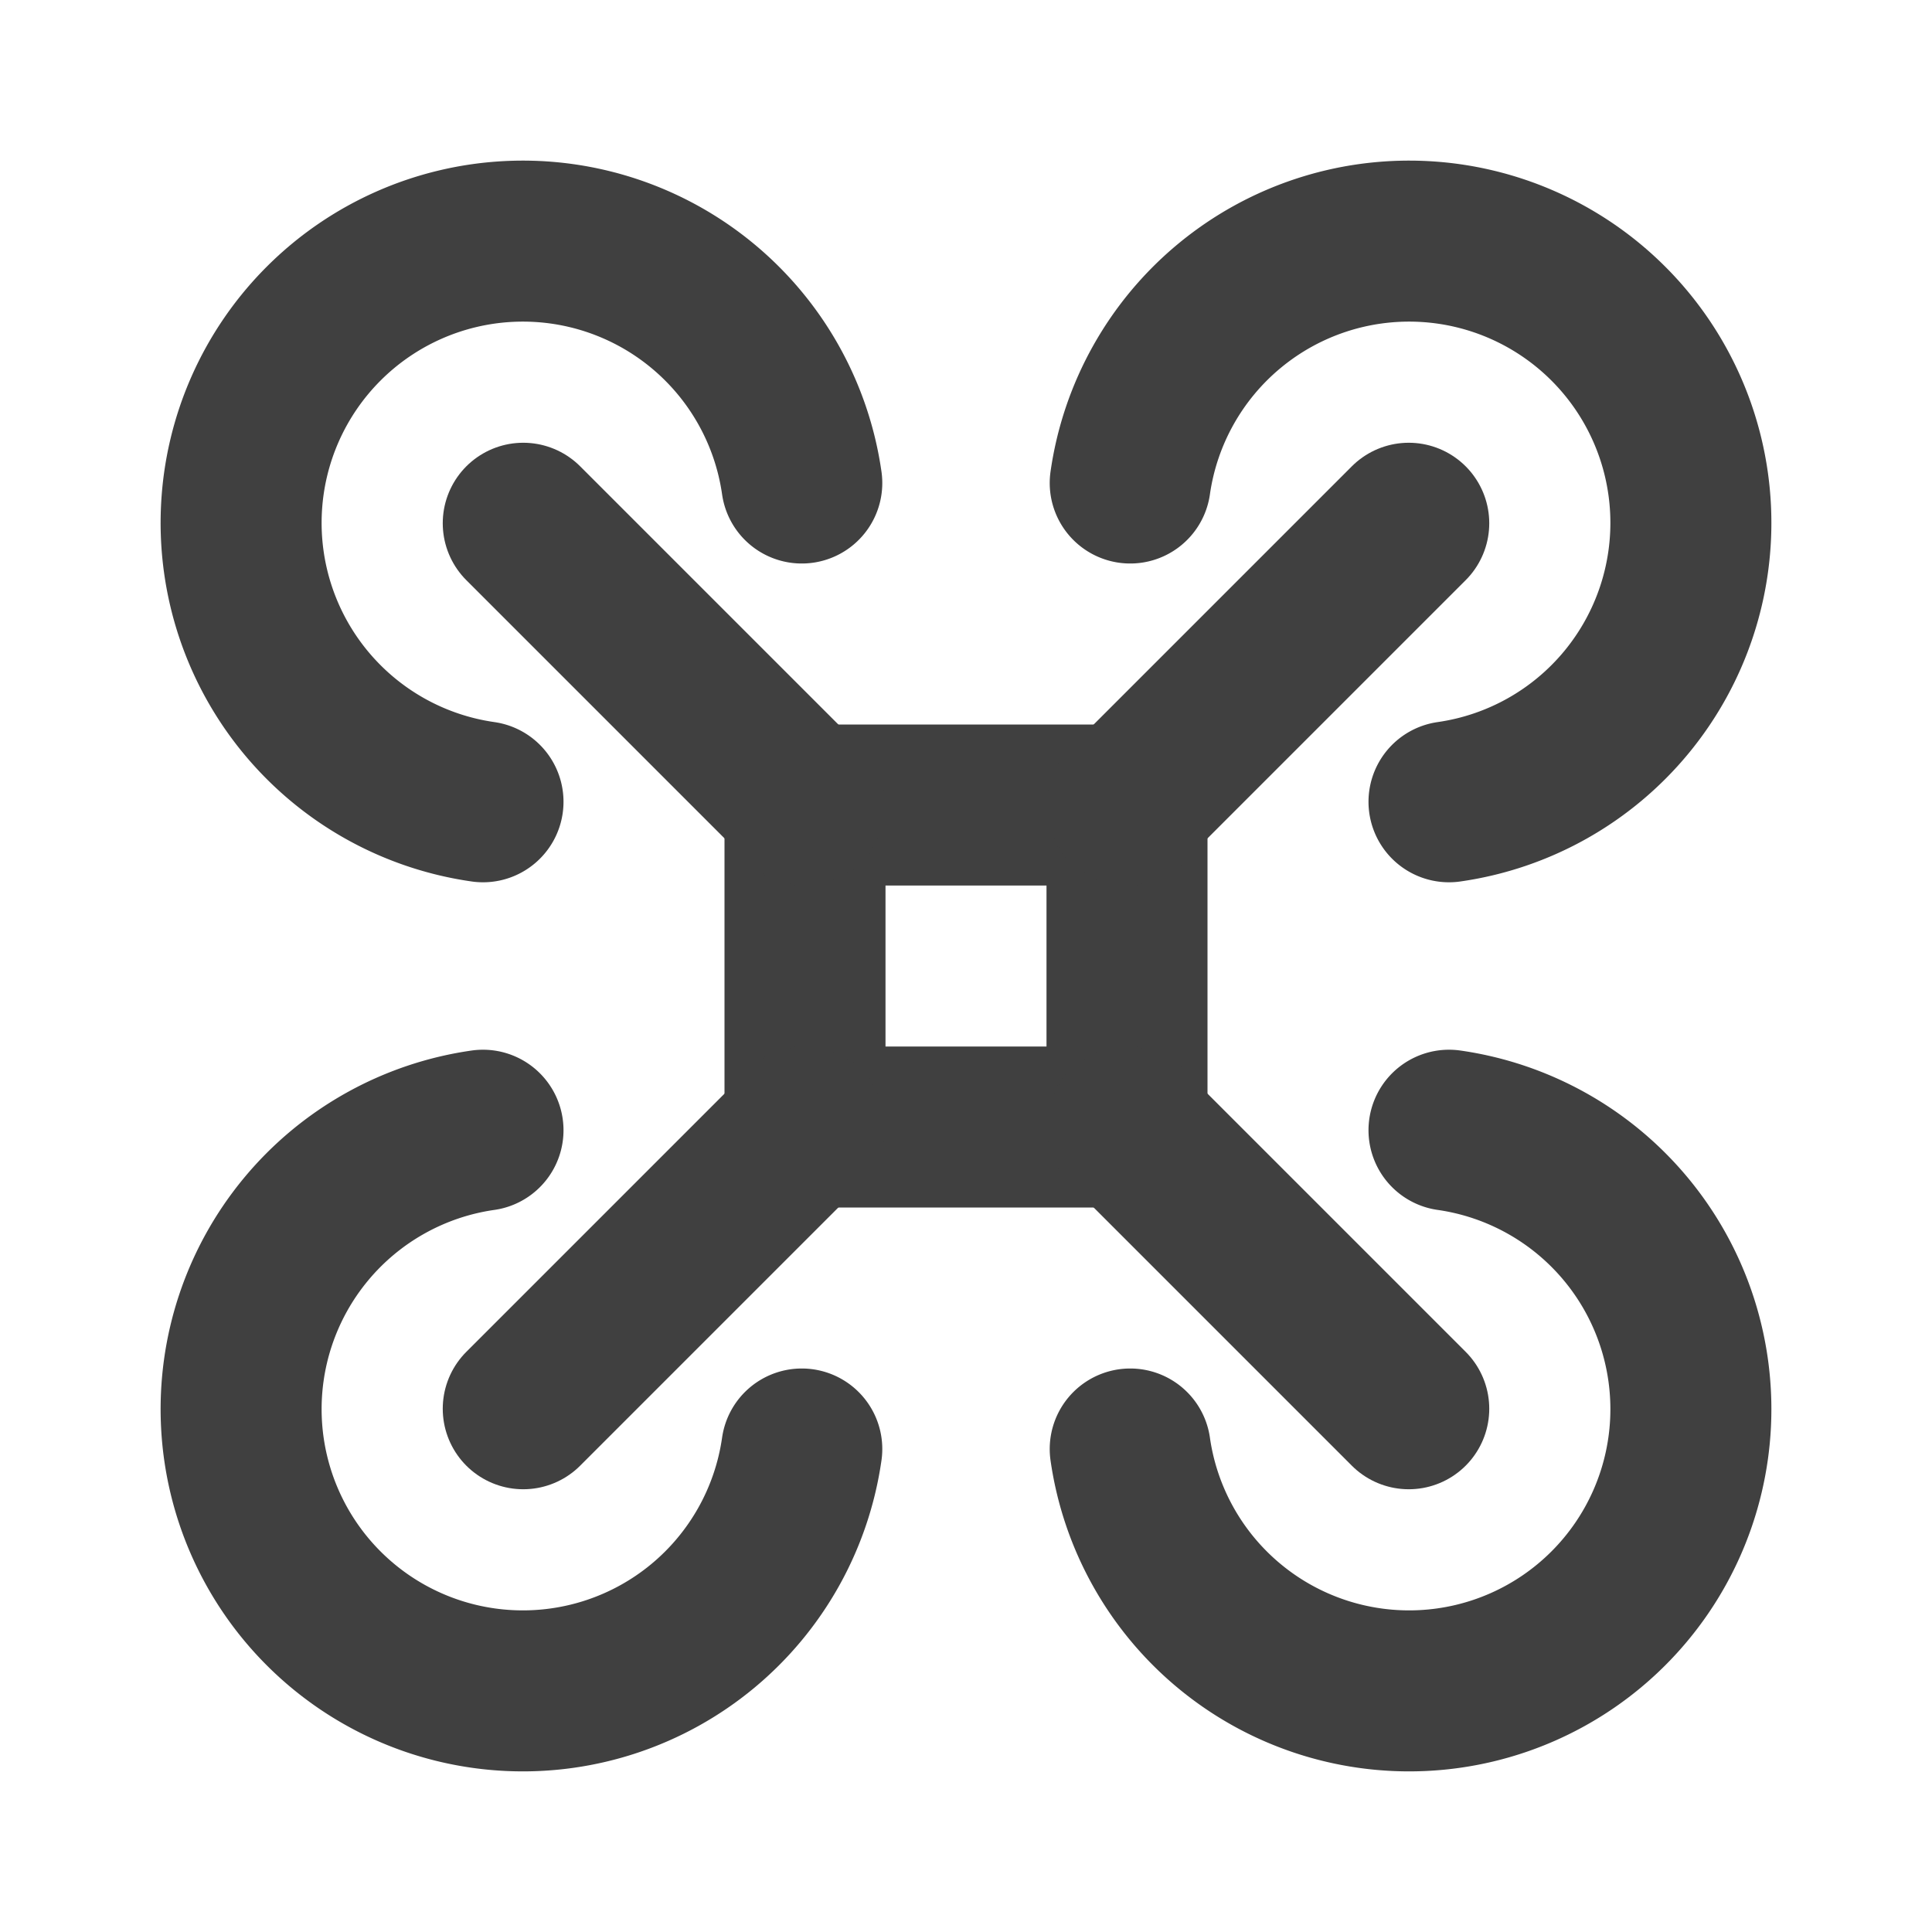 <?xml version="1.0" ?><svg class="icon icon-tabler icon-tabler-drone" color="#404040" fill="none" height="24" stroke="currentColor" stroke-linecap="round" stroke-linejoin="round" stroke-width="2" viewBox="0 0 24 24" width="24" xmlns="http://www.w3.org/2000/svg"><path d="M0 0h24v24H0z" fill="none" stroke="none"/><path d="M10 10h4v4h-4z"/><line x1="10" x2="6.5" y1="10" y2="6.5"/><path d="M9.96 6a3.5 3.5 0 1 0 -3.96 3.96"/><path d="M14 10l3.5 -3.5"/><path d="M18 9.96a3.5 3.5 0 1 0 -3.96 -3.96"/><line x1="14" x2="17.5" y1="14" y2="17.5"/><path d="M14.04 18a3.5 3.5 0 1 0 3.96 -3.96"/><line x1="10" x2="6.5" y1="14" y2="17.5"/><path d="M6 14.04a3.5 3.5 0 1 0 3.96 3.96"/></svg>
